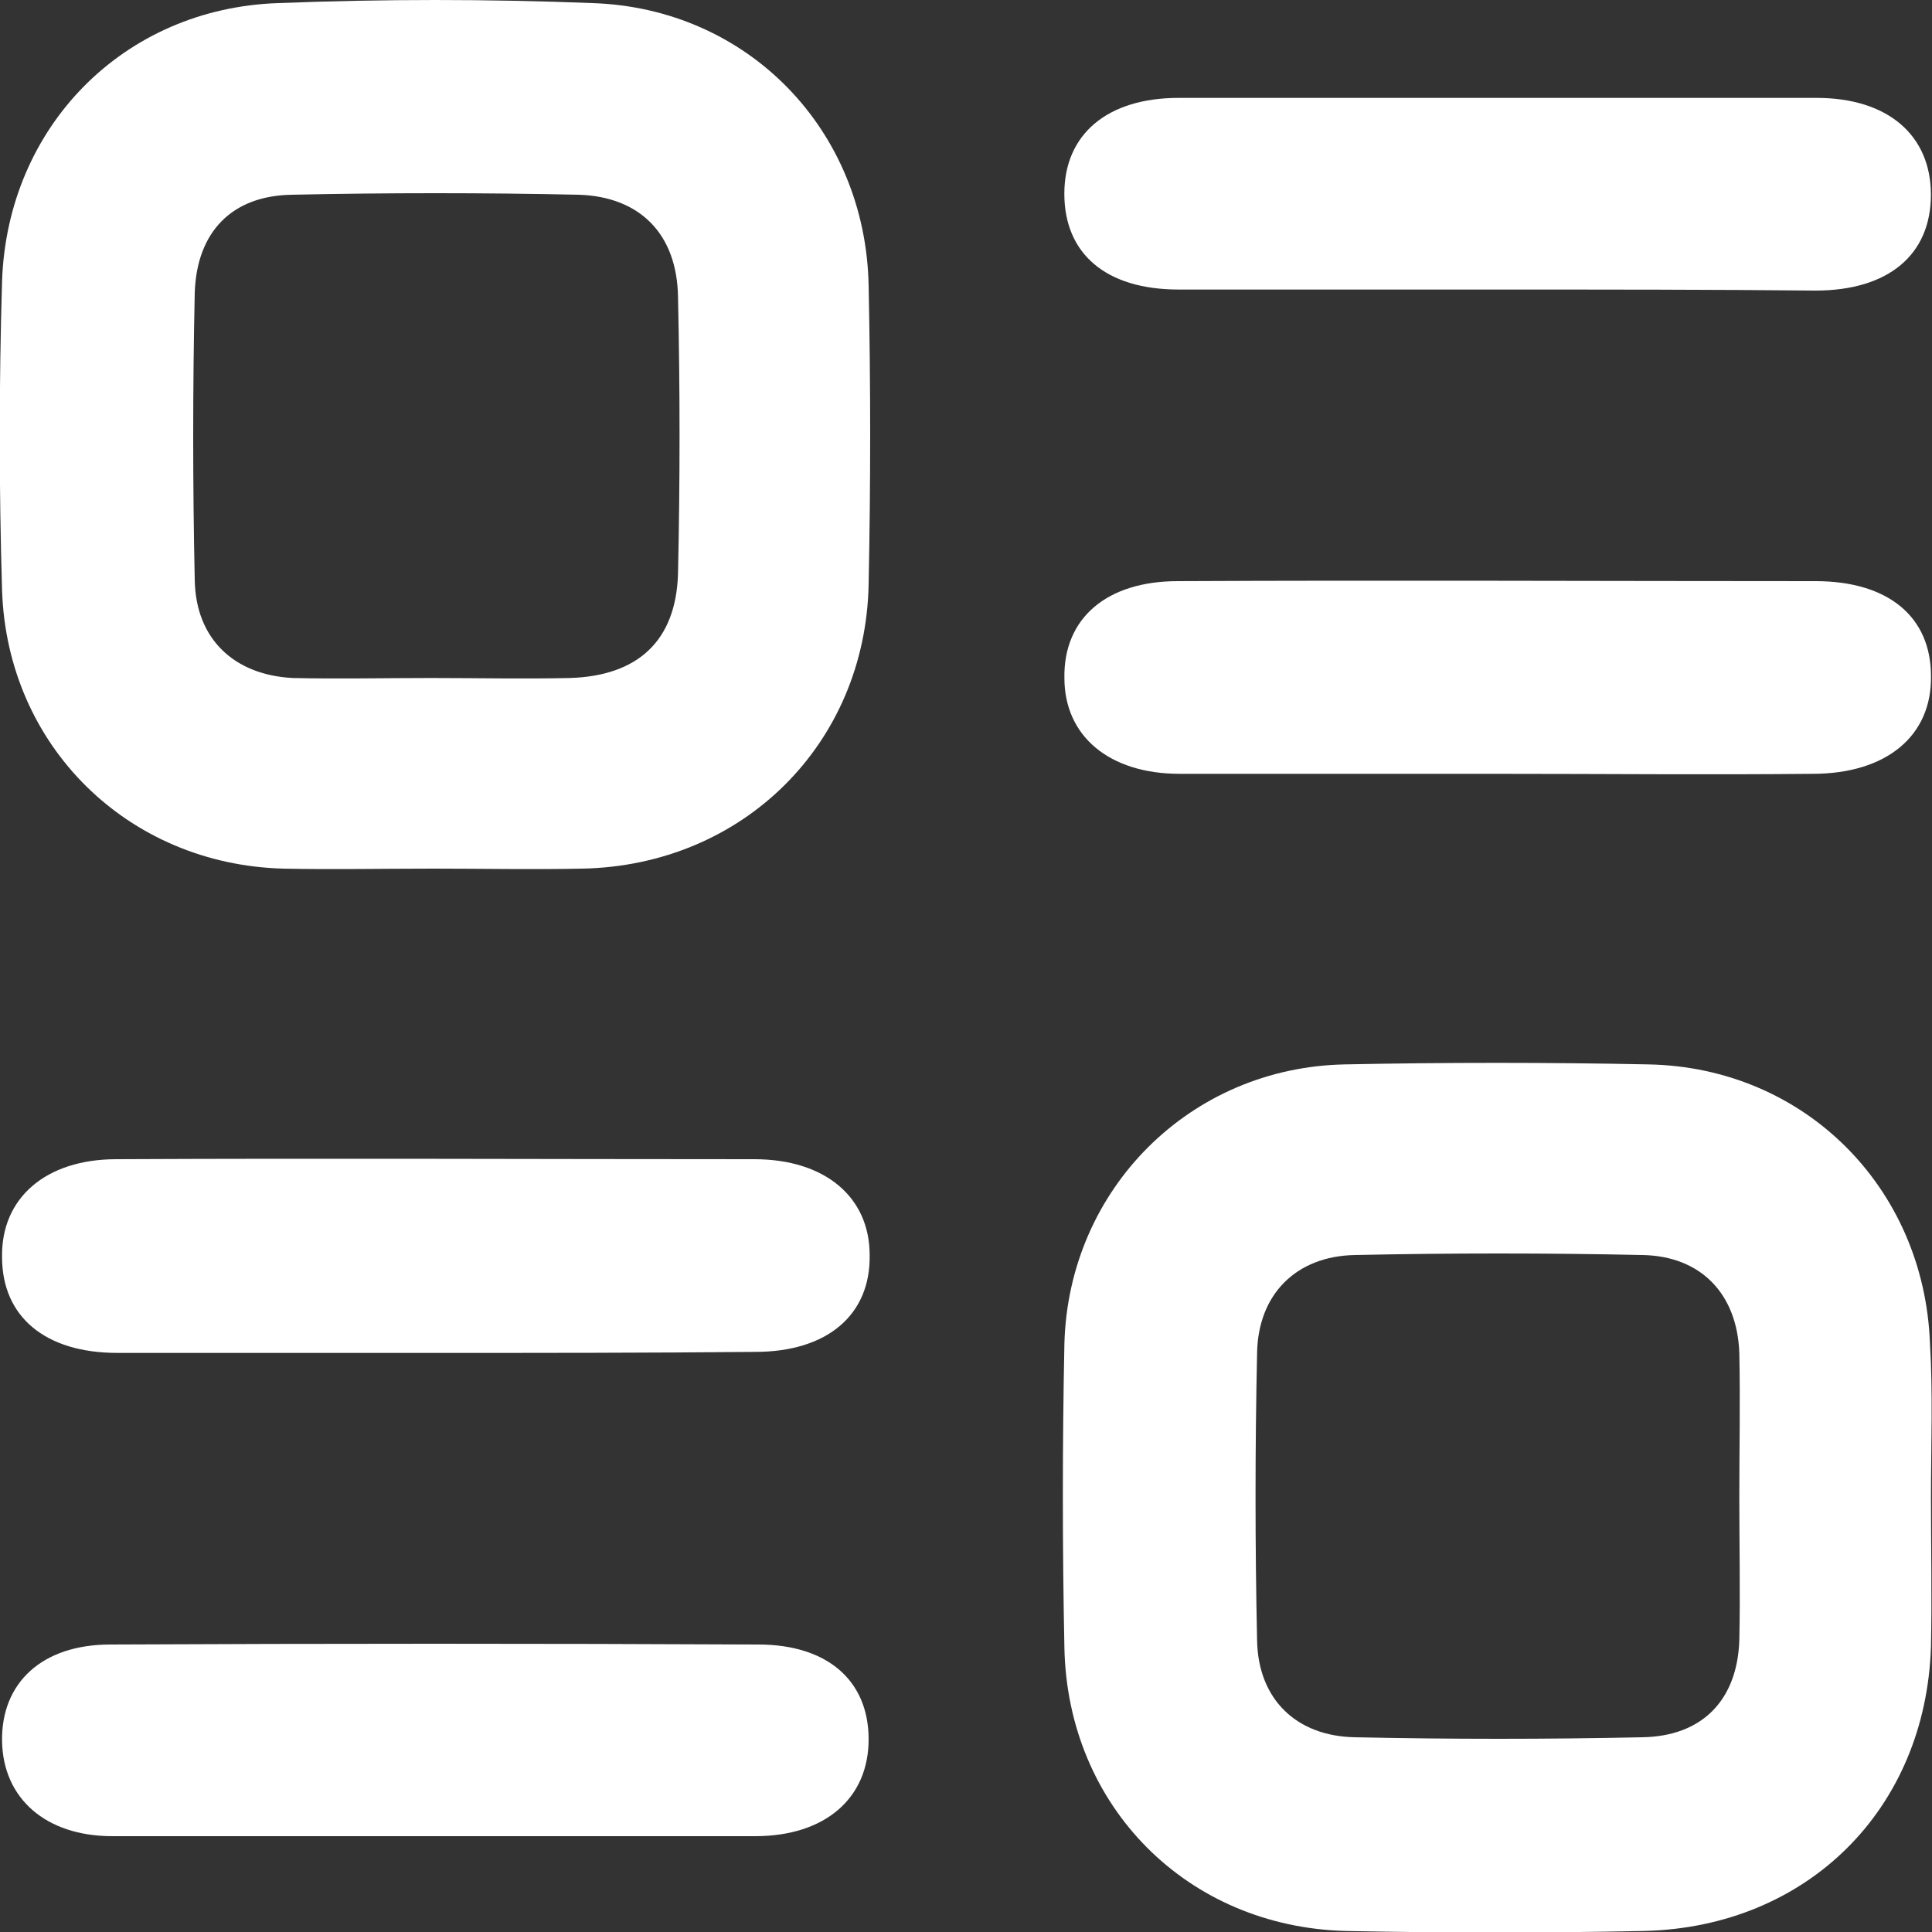 <svg width="30" height="30" viewBox="0 0 30 30" fill="none" xmlns="http://www.w3.org/2000/svg">
<rect x="0" y="0" width="30" height="30" fill="#333333" stroke="none"/>
<path d="M6.72 13.488C5.952 13.488 5.168 13.504 4.4 13.488C1.984 13.424 0.112 11.584 0.032 9.168C-0.016 7.568 -0.016 5.968 0.032 4.368C0.112 1.968 1.92 0.128 4.32 0.048C5.952 -0.016 7.568 -0.016 9.2 0.048C11.616 0.128 13.44 2.016 13.488 4.432C13.52 5.984 13.52 7.52 13.488 9.072C13.44 11.552 11.536 13.44 9.04 13.488C8.272 13.504 7.488 13.488 6.72 13.488ZM6.688 10.528C7.408 10.528 8.128 10.544 8.848 10.528C9.904 10.496 10.496 9.952 10.528 8.912C10.56 7.472 10.56 6.048 10.528 4.608C10.512 3.632 9.936 3.056 8.992 3.024C7.504 2.992 6.016 2.992 4.528 3.024C3.6 3.04 3.056 3.6 3.024 4.544C2.992 6.032 2.992 7.52 3.024 9.008C3.04 9.92 3.632 10.48 4.544 10.528C5.248 10.544 5.968 10.528 6.688 10.528Z" fill="white"/>
<path d="M29.984 23.248C29.984 24.016 30 24.8 29.984 25.568C29.904 28.096 28.064 29.92 25.536 29.984C23.984 30.016 22.448 30.016 20.896 29.984C18.432 29.92 16.576 28.048 16.528 25.584C16.496 24.016 16.496 22.432 16.528 20.864C16.592 18.464 18.48 16.576 20.88 16.528C22.448 16.496 24.032 16.496 25.6 16.528C28.016 16.576 29.872 18.432 29.968 20.848C30.016 21.648 29.984 22.448 29.984 23.248ZM27.008 23.248C27.008 22.496 27.024 21.76 27.008 21.008C26.976 20.096 26.416 19.504 25.504 19.488C24.016 19.456 22.528 19.456 21.04 19.488C20.128 19.504 19.536 20.096 19.52 21.008C19.488 22.496 19.488 23.984 19.52 25.472C19.536 26.384 20.128 26.96 21.04 26.976C22.528 27.008 24.016 27.008 25.504 26.976C26.432 26.96 26.976 26.4 27.008 25.472C27.024 24.736 27.008 24 27.008 23.248Z" fill="white"/>
<path d="M23.327 4.496C21.647 4.496 19.967 4.496 18.303 4.496C17.167 4.496 16.527 3.936 16.527 3.008C16.527 2.08 17.199 1.52 18.303 1.52C21.599 1.52 24.911 1.52 28.207 1.52C29.311 1.52 29.983 2.096 29.983 3.024C29.983 3.952 29.327 4.512 28.191 4.512C26.575 4.496 24.959 4.496 23.327 4.496Z" fill="white"/>
<path d="M6.768 28.512C5.088 28.512 3.408 28.512 1.744 28.512C0.704 28.512 0.048 27.92 0.032 27.04C0.016 26.128 0.656 25.536 1.712 25.536C5.072 25.52 8.416 25.52 11.775 25.536C12.848 25.536 13.488 26.096 13.488 27.008C13.488 27.92 12.816 28.512 11.727 28.512C10.063 28.512 8.416 28.512 6.768 28.512Z" fill="white"/>
<path d="M23.264 12.016C21.616 12.016 19.968 12.016 18.32 12.016C17.216 12.016 16.528 11.424 16.528 10.528C16.512 9.6 17.184 9.024 18.288 9.024C21.584 9.008 24.88 9.024 28.192 9.024C29.328 9.024 29.984 9.584 29.984 10.496C30 11.424 29.296 12.016 28.144 12.016C26.512 12.032 24.896 12.016 23.264 12.016Z" fill="white"/>
<path d="M6.768 21.008C5.12 21.008 3.472 21.008 1.824 21.008C0.704 21.008 0.032 20.448 0.032 19.52C0.016 18.608 0.704 18 1.808 18C5.104 17.984 8.4 18 11.711 18C12.816 18 13.504 18.592 13.504 19.488C13.52 20.416 12.848 20.992 11.727 20.992C10.063 21.008 8.416 21.008 6.768 21.008Z" fill="white"/>
</svg>
